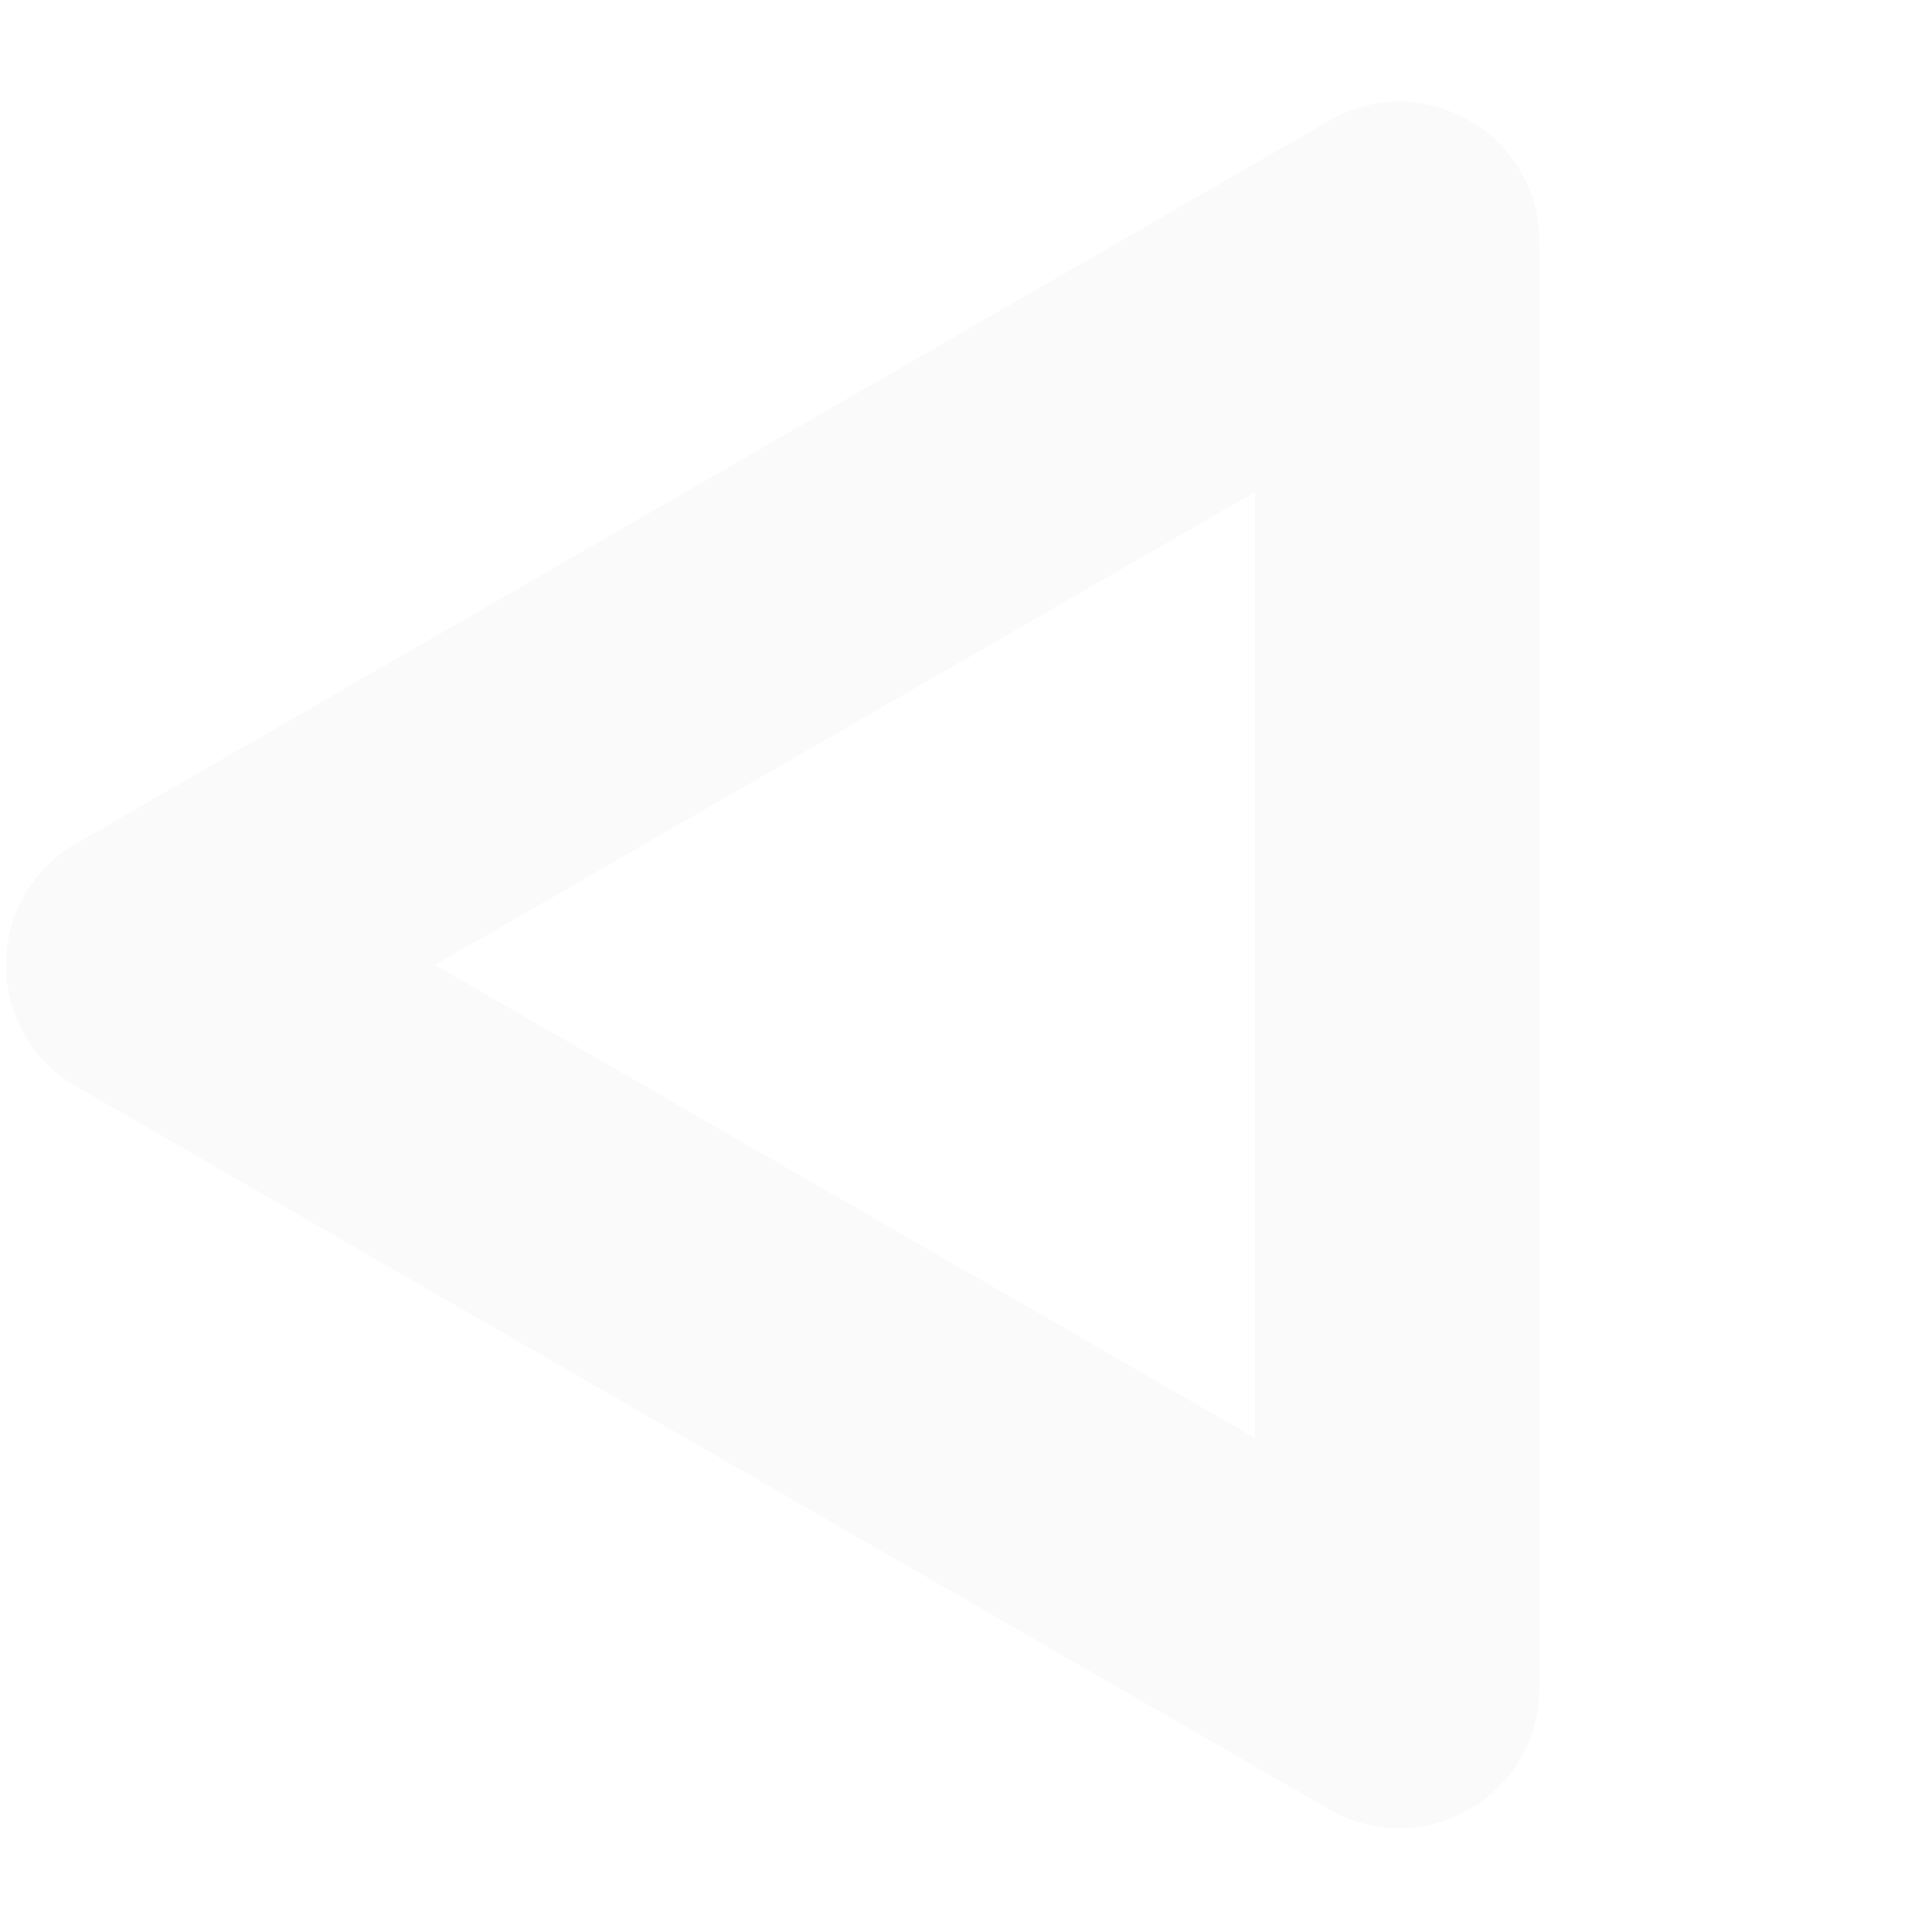 <svg xmlns="http://www.w3.org/2000/svg" width="950" height="950"><defs><clipPath id="a"><path transform="translate(609 -260)" fill="#fff" stroke="#707070" d="M0 0h950v950H0z"/></clipPath></defs><g transform="translate(-609 260)" clip-path="url(#a)"><path d="m822.931 214.5 403.225 232.6V-18.1L822.931 214.5m-210.93 0a68.332 68.332 0 0 1 34.5-59.753l616.154-355.431c45.949-26.506 103.345 6.68 103.345 59.753v710.858c0 53.073-57.4 86.259-103.345 59.753L646.502 274.253A68.332 68.332 0 0 1 612 214.5Z" opacity=".02"/></g></svg>
